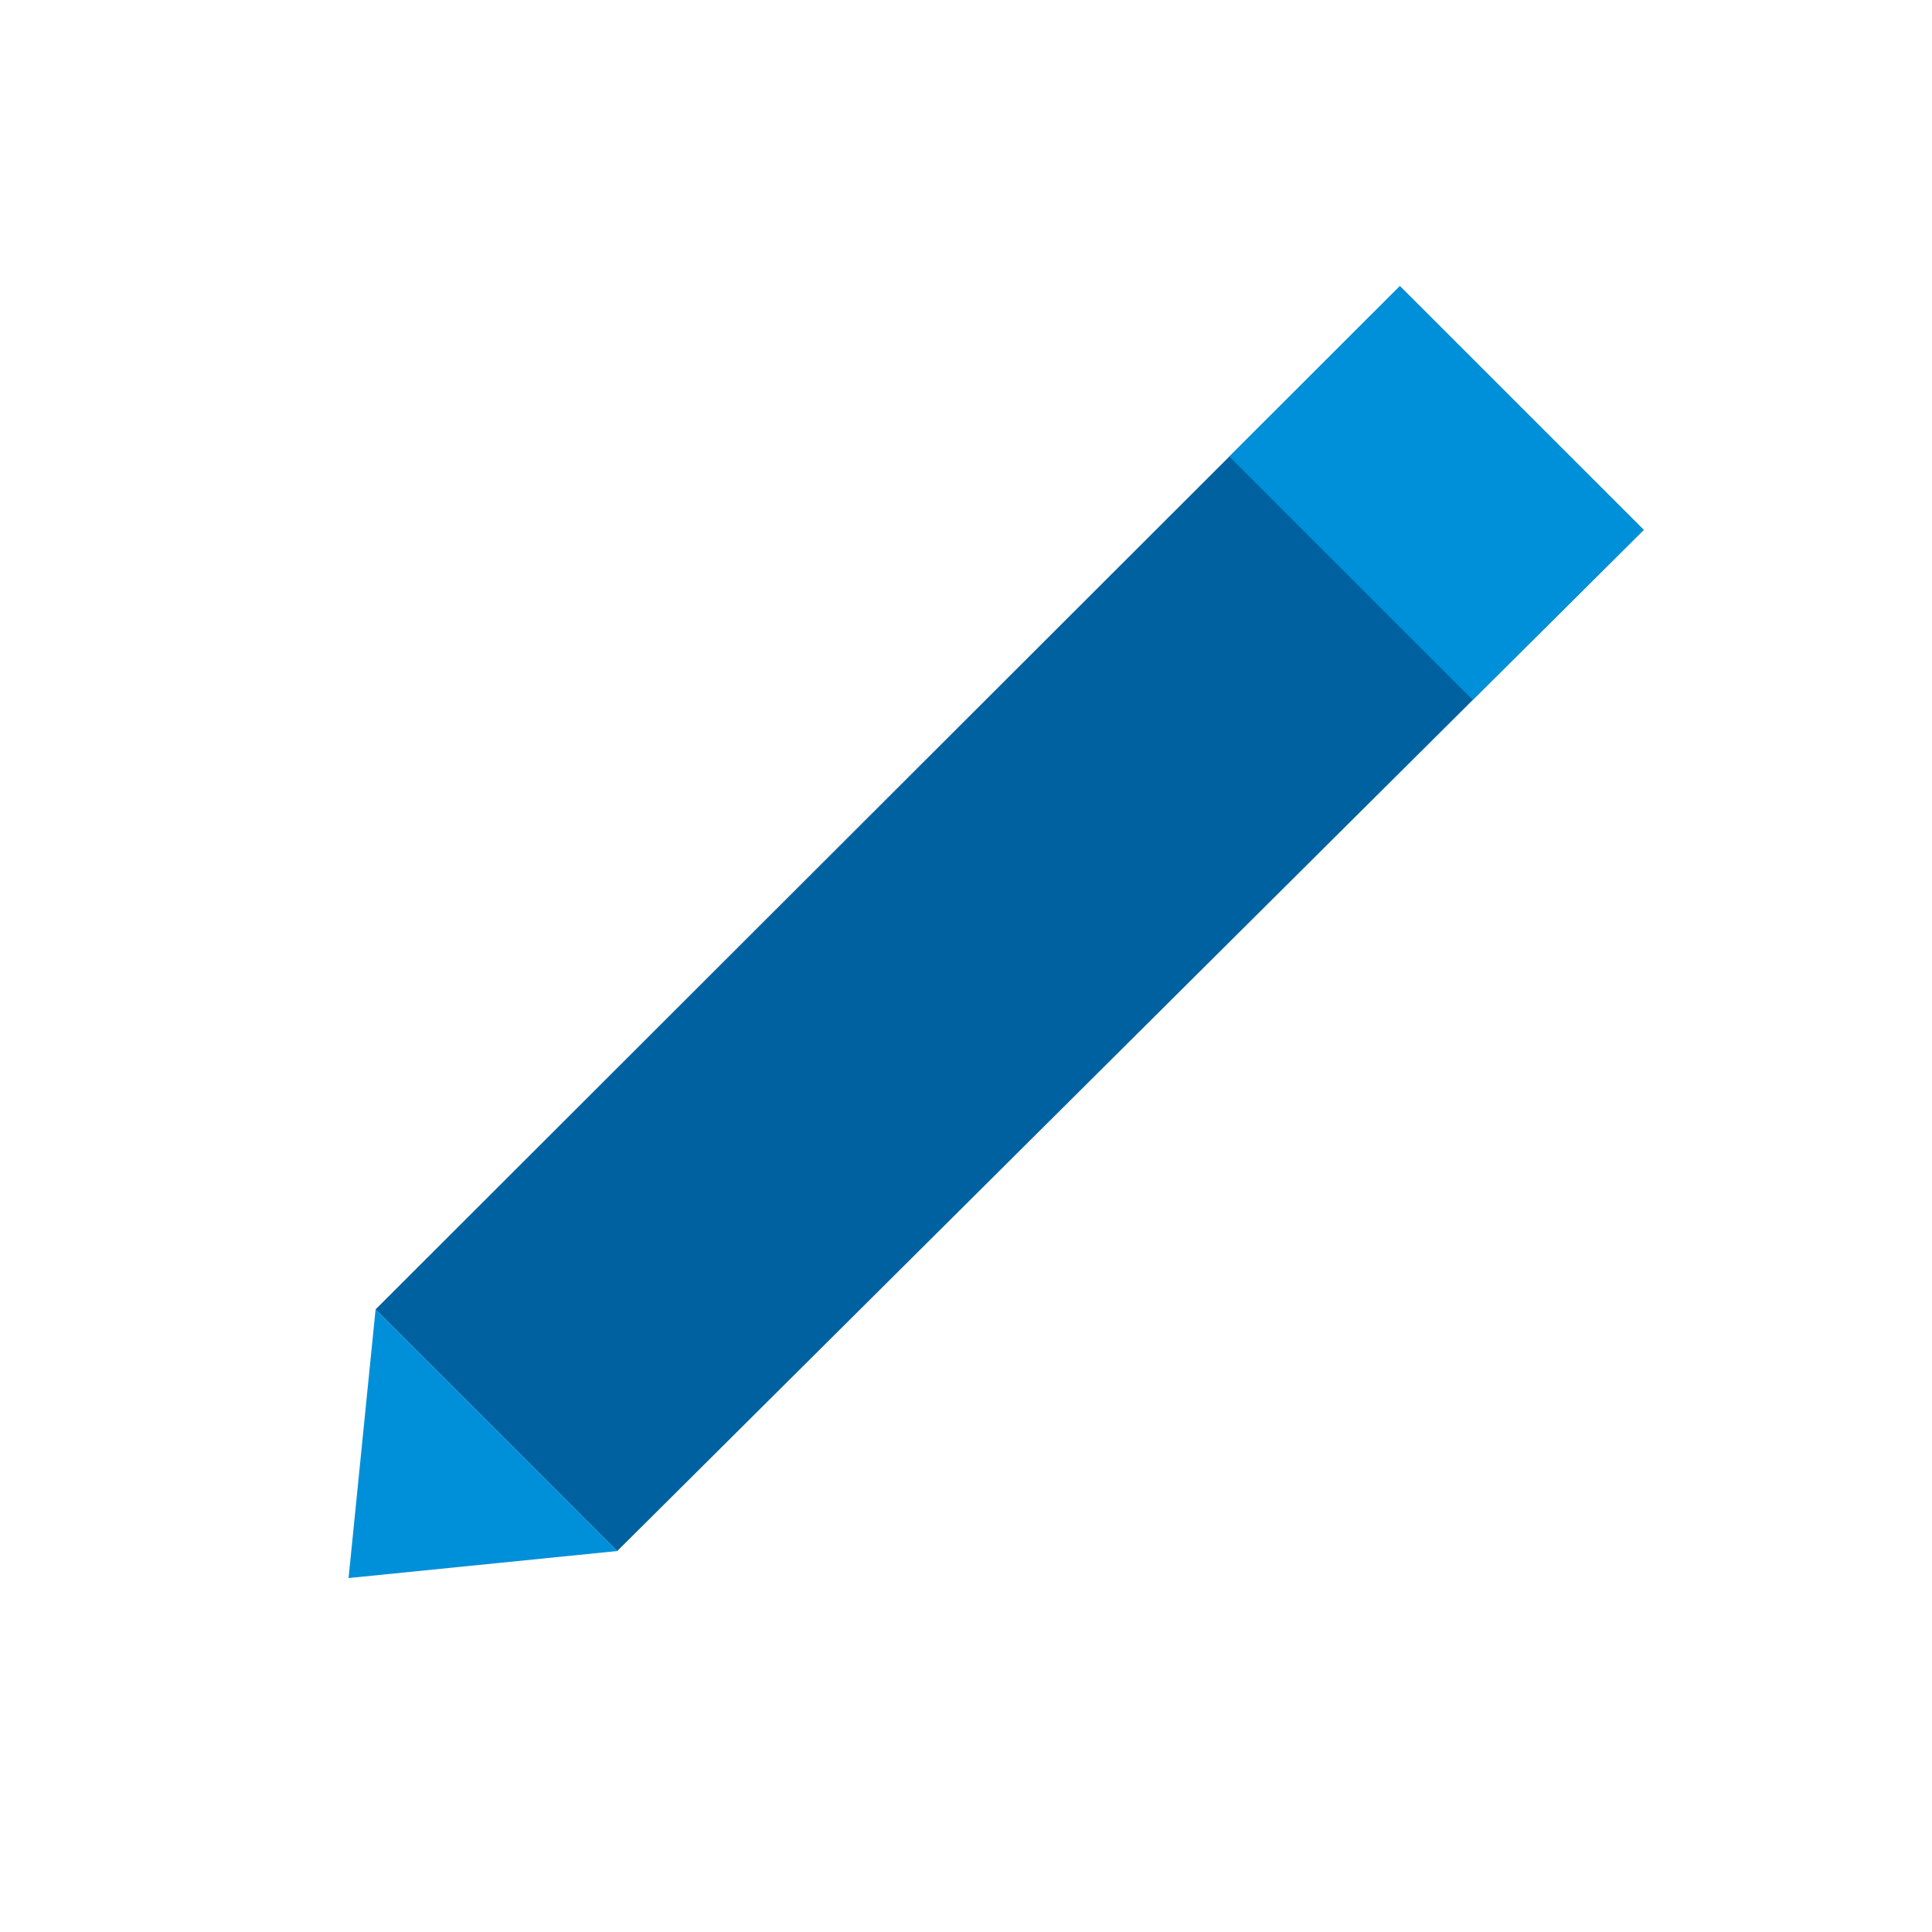 <svg id="Icon" xmlns="http://www.w3.org/2000/svg" width="120" height="120" viewBox="0 0 120 120"><title>utility_edit</title><polygon points="86.949 17.773 23.328 81.328 38.338 96.338 102.093 32.915 86.949 17.773" fill="#0061a0"/><polygon points="86.949 17.773 76.355 28.356 91.476 43.477 102.093 32.915 86.949 17.773" fill="#0090da"/><polygon points="38.338 96.338 21.65 98.016 23.328 81.328 38.338 96.338" fill="#0090da"/></svg>